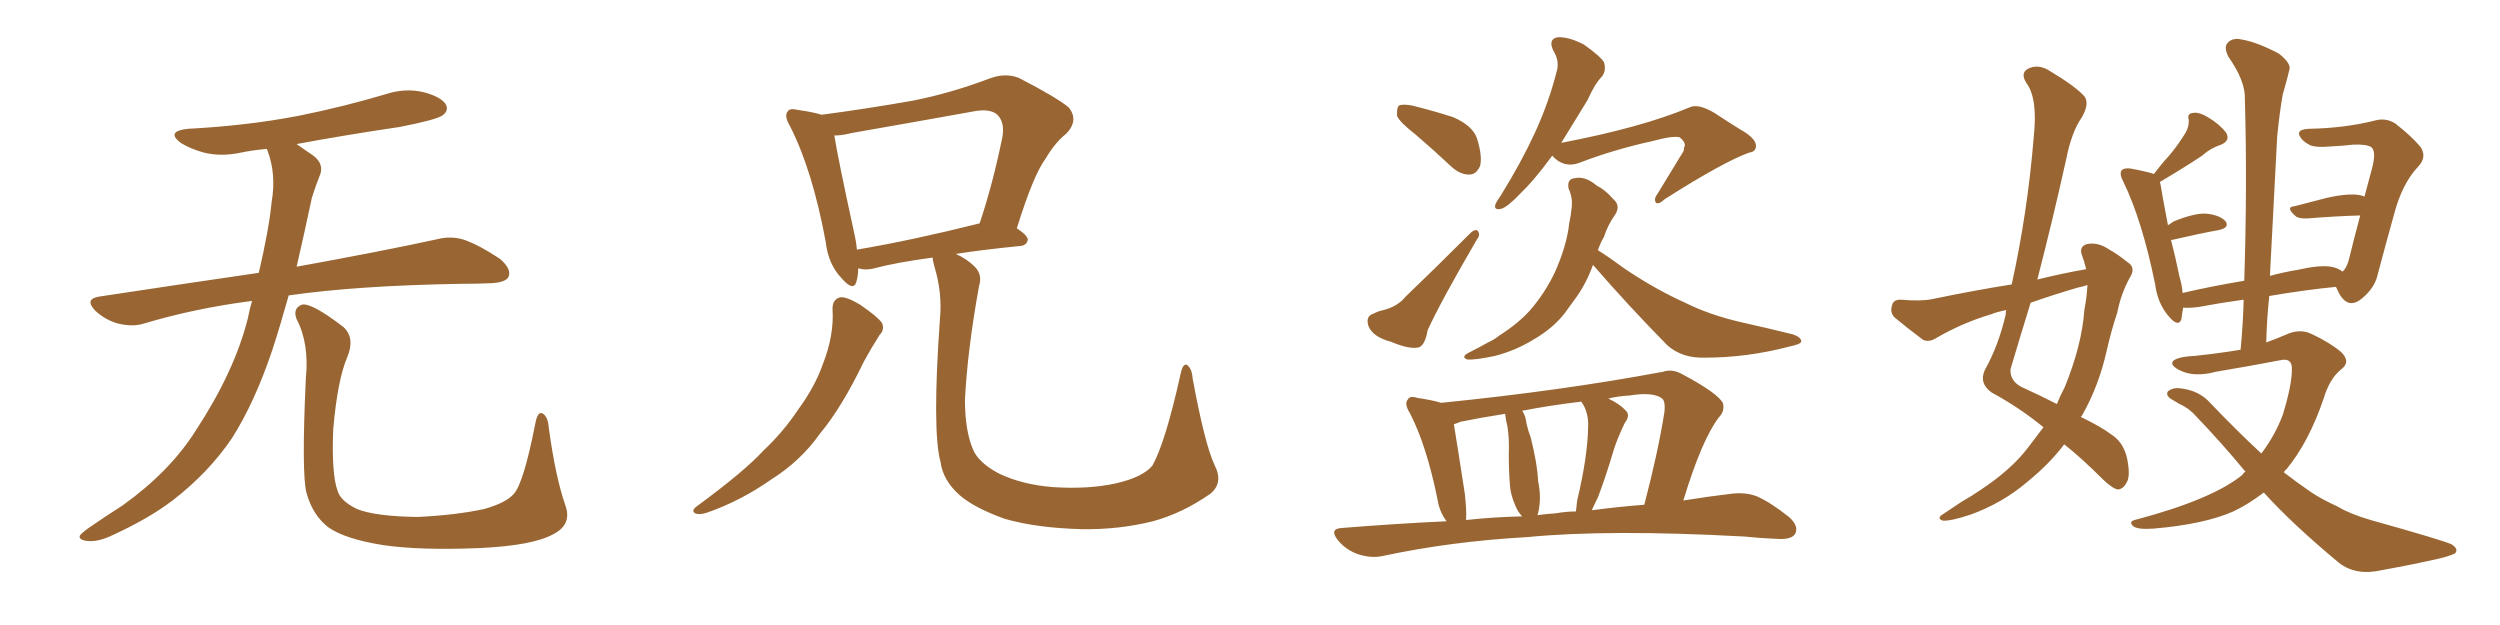 <svg xmlns="http://www.w3.org/2000/svg" xmlns:xlink="http://www.w3.org/1999/xlink" width="600" height="150"><path fill="#996633" padding="10" d="M60.50 72.22L60.50 72.22Q46.88 73.97 34.57 77.64L34.57 77.64Q31.93 78.52 28.27 77.64L28.27 77.64Q25.20 76.76 22.85 74.56L22.85 74.56Q20.21 71.78 23.73 71.19L23.73 71.19Q43.95 68.12 62.11 65.48L62.11 65.48Q64.60 54.79 65.19 48.49L65.19 48.49Q66.36 41.75 64.16 36.04L64.16 36.04Q64.01 35.74 64.01 35.74L64.01 35.74Q60.64 36.04 57.86 36.62L57.86 36.62Q53.03 37.65 48.93 36.62L48.93 36.62Q45.70 35.74 43.36 34.28L43.36 34.28Q39.70 31.49 45.12 30.91L45.12 30.91Q59.18 30.18 71.48 27.83L71.48 27.83Q82.47 25.63 92.72 22.56L92.72 22.56Q97.27 21.09 101.66 22.12L101.66 22.12Q106.05 23.29 107.08 25.20L107.08 25.20Q107.67 26.66 106.20 27.69L106.20 27.69Q104.88 28.71 95.95 30.47L95.95 30.47Q83.06 32.37 71.19 34.57L71.19 34.57Q72.80 35.74 75 37.21L75 37.21Q78.08 39.40 76.61 42.48L76.61 42.48Q75.88 44.24 74.85 47.46L74.85 47.46Q72.95 56.40 71.19 64.01L71.19 64.01Q92.14 60.21 104.88 57.42L104.88 57.42Q108.25 56.54 111.47 57.57L111.47 57.57Q115.14 58.89 119.97 62.11L119.97 62.11Q122.90 64.60 122.02 66.50L122.02 66.50Q121.29 67.82 117.77 67.97L117.77 67.97Q114.40 68.12 110.45 68.12L110.45 68.12Q85.55 68.55 69.29 70.90L69.29 70.90Q67.24 78.22 65.33 84.08L65.33 84.08Q61.08 96.68 55.66 105.18L55.66 105.18Q50.10 113.38 41.60 119.97L41.60 119.97Q35.89 124.37 26.95 128.47L26.95 128.47Q23.29 130.22 20.65 129.79L20.65 129.79Q18.75 129.49 19.19 128.47L19.19 128.47Q19.92 127.59 22.56 125.83L22.56 125.83Q25.78 123.63 29.44 121.29L29.44 121.29Q40.87 113.09 47.02 103.27L47.02 103.27Q56.25 89.21 59.47 76.46L59.47 76.46Q59.91 74.12 60.50 72.22ZM135.64 121.14L135.64 121.14L135.64 121.14Q137.40 125.83 132.86 128.17L132.86 128.17Q127.88 130.96 114.99 131.54L114.99 131.54Q100.78 132.13 91.85 130.81L91.85 130.81Q82.76 129.35 78.81 126.56L78.81 126.56Q75 123.63 73.54 118.21L73.54 118.21Q72.36 113.53 73.39 90.97L73.39 90.97Q74.27 82.47 71.19 76.61L71.19 76.61Q70.17 73.97 72.51 73.10L72.51 73.10Q74.85 72.66 82.47 78.52L82.47 78.52Q85.25 81.15 83.35 85.69L83.35 85.69Q81.01 91.11 79.98 102.98L79.98 102.98Q79.54 113.67 81.01 117.77L81.01 117.77Q81.74 120.26 85.69 122.17L85.69 122.17Q90.09 123.93 100.20 124.07L100.20 124.07Q109.42 123.63 116.16 122.17L116.16 122.17Q121.44 120.70 123.34 118.51L123.34 118.51Q125.68 115.87 128.47 101.66L128.47 101.66Q129.05 98.44 130.37 99.32L130.37 99.32Q131.54 100.20 131.69 102.54L131.69 102.54Q133.30 114.40 135.64 121.14ZM199.80 74.12L199.80 74.12Q199.80 71.78 201.71 71.34L201.71 71.34Q203.17 71.19 206.40 73.10L206.40 73.10Q210.64 76.03 211.67 77.49L211.67 77.49Q212.40 79.10 211.08 80.42L211.08 80.42Q209.03 83.64 207.28 86.87L207.28 86.87Q202.00 97.85 196.73 104.15L196.73 104.15Q192.19 110.60 185.01 115.14L185.01 115.14Q177.69 120.26 169.63 123.05L169.63 123.05Q167.87 123.63 166.85 123.19L166.85 123.19Q165.82 122.61 167.14 121.58L167.14 121.58Q178.71 113.09 183.25 108.11L183.25 108.11Q187.94 103.71 191.46 98.44L191.46 98.44Q195.56 92.87 197.46 87.45L197.46 87.45Q200.24 80.42 199.80 74.12ZM291.50 111.62L291.50 111.62Q293.70 115.87 290.48 118.51L290.48 118.51Q283.74 123.19 276.71 125.10L276.71 125.10Q268.51 127.15 259.57 127.00L259.57 127.00Q248.73 126.71 241.11 124.51L241.11 124.51Q233.79 121.88 230.27 118.80L230.27 118.80Q226.32 115.28 225.73 110.89L225.73 110.89Q223.68 103.42 225.59 76.46L225.59 76.46Q226.17 70.31 224.27 64.01L224.27 64.01Q223.83 62.40 223.83 61.82L223.83 61.82Q215.04 62.99 209.62 64.45L209.62 64.45Q207.71 64.89 206.25 64.45L206.25 64.45Q206.10 64.45 205.96 64.45L205.96 64.45Q205.96 66.21 205.52 67.68L205.52 67.68Q204.79 70.02 202.00 66.80L202.00 66.80Q198.78 63.43 198.19 58.15L198.19 58.15Q194.97 40.72 189.55 30.18L189.55 30.18Q188.09 27.69 189.11 26.66L189.11 26.66Q189.55 25.93 191.46 26.37L191.46 26.37Q195.41 26.95 197.17 27.54L197.17 27.54Q208.30 26.07 218.99 24.17L218.99 24.17Q228.08 22.41 237.74 18.75L237.74 18.75Q241.55 17.43 244.63 18.75L244.63 18.75Q253.71 23.44 256.49 25.78L256.49 25.78Q258.98 28.86 255.91 32.08L255.91 32.08Q253.27 34.13 250.93 38.09L250.93 38.09Q248.00 42.04 244.04 54.79L244.04 54.79Q246.68 56.54 246.68 57.57L246.68 57.57Q246.39 58.89 244.92 59.03L244.92 59.03Q235.99 59.91 229.39 60.94L229.39 60.94Q232.03 62.11 233.94 64.01L233.94 64.01Q235.84 65.92 234.96 68.70L234.96 68.70Q232.18 84.08 231.59 95.95L231.59 95.95Q231.59 103.27 233.50 107.81L233.50 107.81Q234.81 111.04 239.79 113.67L239.79 113.67Q245.36 116.31 252.54 116.89L252.54 116.89Q261.04 117.48 267.77 116.02L267.77 116.02Q274.22 114.55 276.56 111.77L276.56 111.77Q279.64 106.35 283.30 89.94L283.30 89.94Q283.89 87.01 284.91 87.60L284.91 87.60Q286.08 88.48 286.23 90.82L286.23 90.82Q289.16 106.64 291.50 111.62ZM205.66 59.91L205.66 59.91L205.66 59.91Q218.70 57.71 235.11 53.61L235.11 53.61Q238.18 44.53 240.53 33.11L240.53 33.11Q241.26 29.44 239.36 27.54L239.36 27.54Q237.74 26.07 234.08 26.66L234.08 26.66Q219.43 29.30 204.35 31.93L204.35 31.93Q202.15 32.52 200.24 32.52L200.24 32.52Q201.12 38.09 205.08 56.25L205.08 56.25Q205.52 58.15 205.66 59.91ZM339.84 32.37L339.84 32.37Q335.89 29.30 335.30 27.83L335.30 27.83Q335.16 25.93 335.74 25.34L335.74 25.34Q336.62 24.90 338.96 25.34L338.96 25.34Q344.24 26.66 348.78 28.13L348.78 28.13Q353.47 30.18 354.49 33.25L354.49 33.25Q355.81 37.50 355.22 39.84L355.22 39.84Q354.35 41.75 352.88 41.89L352.88 41.89Q350.68 42.04 348.49 40.14L348.49 40.14Q343.95 35.89 339.84 32.37ZM329.59 75.29L329.59 75.29Q331.05 74.56 332.08 74.41L332.08 74.41Q335.45 73.54 337.35 71.19L337.35 71.19Q344.24 64.60 353.03 55.81L353.03 55.81Q354.05 54.93 354.64 55.37L354.64 55.37Q355.37 56.40 354.49 57.42L354.49 57.42Q345.85 72.22 342.63 79.25L342.63 79.25Q342.04 82.76 340.58 83.35L340.58 83.35Q338.38 83.94 333.84 82.03L333.84 82.03Q329.44 80.86 328.42 78.22L328.42 78.22Q327.69 75.88 329.59 75.29ZM372.51 37.35L372.51 37.35Q372.36 37.65 372.22 37.79L372.22 37.79Q368.12 43.36 364.89 46.44L364.89 46.44Q361.82 49.66 360.35 50.10L360.35 50.10Q358.45 50.54 358.89 49.07L358.89 49.07Q359.18 48.34 360.21 46.88L360.21 46.88Q365.19 38.82 368.41 31.79L368.41 31.79Q371.78 24.46 373.68 16.85L373.68 16.85Q374.27 14.50 372.80 12.16L372.80 12.16Q371.48 9.38 373.83 8.94L373.83 8.94Q376.46 8.79 380.13 10.69L380.13 10.69Q384.08 13.48 384.96 14.94L384.96 14.94Q385.55 16.85 384.52 18.31L384.52 18.31Q382.76 20.07 381.01 24.02L381.01 24.02Q377.49 29.74 374.71 34.28L374.71 34.28Q393.90 30.62 405.47 25.78L405.47 25.78Q407.52 24.76 411.47 27.10L411.47 27.10Q414.55 29.15 417.63 31.05L417.63 31.05Q421.58 33.25 421.44 35.16L421.44 35.16Q421.29 36.47 419.82 36.62L419.82 36.62Q413.67 38.82 399.61 47.75L399.61 47.75Q398.00 49.22 397.41 48.63L397.41 48.63Q396.83 47.75 397.85 46.44L397.85 46.44Q400.78 41.60 403.56 37.06L403.56 37.06Q404.30 36.04 404.15 35.45L404.15 35.45Q404.88 34.42 403.13 32.96L403.13 32.96Q401.51 32.52 396.68 33.84L396.68 33.84Q387.30 35.89 378.96 39.11L378.96 39.11Q375.29 40.43 372.51 37.35ZM382.32 63.57L382.32 63.57Q380.57 68.41 377.78 72.07L377.78 72.07Q376.46 73.83 375.44 75.29L375.44 75.29Q372.66 78.81 368.12 81.45L368.12 81.45Q363.87 84.08 358.89 85.40L358.89 85.40Q354.05 86.43 352.15 86.28L352.15 86.28Q350.54 85.69 352.44 84.67L352.44 84.67Q354.79 83.50 357.13 82.18L357.13 82.18Q358.74 81.45 359.77 80.57L359.77 80.57Q364.60 77.49 367.38 74.27L367.38 74.27Q370.90 70.17 373.24 65.19L373.24 65.19Q376.03 58.89 376.61 53.61L376.61 53.61Q377.05 51.56 377.20 49.80L377.20 49.80Q377.49 47.46 376.46 45.26L376.46 45.26Q376.03 42.92 377.93 42.77L377.93 42.77Q380.42 42.19 383.20 44.53L383.20 44.53Q385.25 45.56 387.16 47.75L387.16 47.75Q389.06 49.37 387.60 51.56L387.60 51.56Q385.84 54.05 384.96 56.84L384.96 56.84Q384.08 58.30 383.50 60.06L383.50 60.06Q385.69 61.38 390.09 64.60L390.09 64.60Q397.27 69.43 404.44 72.66L404.44 72.66Q410.30 75.59 417.92 77.34L417.92 77.34Q424.51 78.81 430.37 80.27L430.37 80.27Q432.42 81.01 432.28 82.03L432.28 82.03Q432.13 82.62 429.35 83.20L429.35 83.20Q419.24 85.84 409.13 85.84L409.13 85.84Q403.71 85.99 400.20 82.91L400.20 82.91Q390.82 73.39 382.32 63.57ZM347.17 125.10L347.17 125.10Q345.41 122.75 344.97 119.68L344.97 119.68Q342.33 106.79 338.38 99.17L338.38 99.17Q336.91 96.83 337.94 95.80L337.94 95.80Q338.38 94.92 340.28 95.51L340.28 95.51Q344.09 96.09 345.85 96.68L345.85 96.68Q375 93.75 399.17 89.21L399.17 89.21Q401.37 88.48 403.71 89.79L403.71 89.79Q412.50 94.48 413.53 96.83L413.53 96.83Q413.96 98.73 412.50 100.20L412.50 100.20Q408.40 105.62 404.00 120.12L404.00 120.12Q410.45 119.09 415.43 118.51L415.43 118.51Q418.80 118.07 421.58 119.09L421.58 119.09Q424.95 120.56 429.35 124.07L429.35 124.07Q431.84 126.27 430.81 128.17L430.81 128.17Q429.93 129.49 426.86 129.35L426.86 129.35Q422.90 129.20 418.51 128.76L418.51 128.76Q385.99 127.00 366.50 128.91L366.50 128.91Q348.19 129.93 331.79 133.45L331.79 133.45Q329.15 134.03 325.93 133.01L325.93 133.01Q323.00 131.98 321.09 129.64L321.09 129.64Q318.90 126.86 322.12 126.71L322.12 126.71Q334.86 125.68 347.17 125.10ZM382.03 122.46L382.03 122.46Q388.77 121.58 394.63 121.14L394.63 121.14Q398.00 108.25 399.46 98.88L399.46 98.88Q399.76 96.09 398.73 95.51L398.73 95.51Q396.53 94.04 391.11 94.92L391.11 94.92Q388.33 95.07 385.99 95.65L385.99 95.65Q388.77 96.97 390.09 98.44L390.09 98.44Q391.41 99.61 389.94 101.51L389.94 101.51Q388.18 105.18 387.30 107.96L387.30 107.96Q385.40 114.40 383.50 119.38L383.50 119.38Q382.62 121.14 382.03 122.46ZM373.39 123.19L373.39 123.19Q375.88 122.75 378.22 122.75L378.22 122.75Q378.37 121.44 378.52 120.12L378.52 120.12Q381.01 109.72 381.15 102.54L381.15 102.54Q381.30 99.46 379.98 97.12L379.98 97.12Q379.54 96.53 379.54 96.39L379.54 96.39Q372.07 97.27 365.33 98.58L365.33 98.58Q366.21 99.90 366.36 101.66L366.36 101.66Q366.80 103.56 367.38 105.03L367.38 105.03Q368.99 111.47 369.14 115.43L369.14 115.43Q370.02 119.53 369.14 123.19L369.14 123.19Q368.99 123.49 368.99 123.63L368.99 123.63Q371.19 123.34 373.39 123.19ZM351.86 124.80L351.86 124.80L351.86 124.80Q358.59 124.07 365.33 123.93L365.33 123.93Q364.31 122.90 363.72 121.44L363.72 121.44Q362.55 118.80 362.40 116.60L362.40 116.60Q362.11 113.23 362.11 109.13L362.11 109.13Q362.26 105.62 361.82 102.54L361.82 102.54Q361.38 100.78 361.23 99.32L361.23 99.32Q355.52 100.20 350.54 101.22L350.54 101.22Q349.51 101.66 348.93 101.81L348.93 101.81Q349.66 106.20 351.56 118.51L351.56 118.51Q352.00 122.46 351.86 124.80ZM490.43 102.54L490.43 102.54Q484.72 97.85 477.98 94.19L477.98 94.19Q474.90 91.99 476.37 88.77L476.37 88.77Q479.59 83.06 481.35 75.59L481.35 75.59Q481.35 74.85 481.49 74.41L481.49 74.41Q479.30 74.85 477.83 75.44L477.83 75.44Q470.95 77.49 464.65 81.15L464.65 81.15Q463.04 82.18 461.57 81.59L461.57 81.59Q457.47 78.52 454.69 76.17L454.69 76.17Q453.52 75 454.10 73.24L454.10 73.24Q454.39 71.92 456.15 71.92L456.15 71.92Q460.99 72.36 463.77 71.78L463.77 71.78Q473.58 69.73 482.81 68.26L482.81 68.26Q486.62 50.98 488.09 32.96L488.09 32.96Q489.11 23.58 486.33 19.92L486.33 19.92Q484.86 17.58 486.62 16.55L486.62 16.55Q489.11 15.23 491.89 16.99L491.89 16.99Q498.49 20.95 500.39 23.29L500.39 23.29Q501.42 25.05 499.66 28.13L499.66 28.13Q497.17 31.64 495.85 38.38L495.85 38.38Q492.63 52.88 488.96 67.09L488.96 67.09Q494.82 65.63 500.68 64.60L500.68 64.60Q500.24 62.70 499.66 61.23L499.66 61.23Q498.93 59.18 500.83 58.59L500.83 58.59Q503.47 58.01 506.25 59.91L506.25 59.91Q508.15 60.94 510.50 62.84L510.50 62.84Q512.70 64.16 511.23 66.50L511.23 66.50Q509.03 70.46 508.15 75L508.15 75Q506.69 79.39 505.66 83.94L505.66 83.94Q503.76 92.58 499.66 99.76L499.66 99.76Q499.51 99.90 499.37 100.05L499.37 100.05Q504.20 102.39 506.54 104.15L506.54 104.15Q509.62 106.05 510.50 110.01L510.50 110.01Q511.38 114.40 510.35 115.87L510.35 115.87Q509.62 117.33 508.30 117.48L508.30 117.48Q507.13 117.33 504.79 115.14L504.79 115.14Q499.51 109.86 495.41 106.64L495.41 106.64Q491.89 111.33 486.47 115.72L486.47 115.72Q480.62 120.70 473.00 123.49L473.00 123.49Q468.16 125.10 466.26 124.95L466.26 124.95Q464.65 124.37 466.41 123.34L466.41 123.34Q468.60 121.88 470.80 120.41L470.80 120.41Q473.14 119.09 475.05 117.77L475.05 117.77Q482.67 112.79 486.77 107.37L486.77 107.37Q488.67 104.88 490.43 102.54ZM500.98 68.55L500.98 68.55Q500.98 68.41 500.98 68.41L500.98 68.41Q499.66 68.85 498.78 68.99L498.78 68.99Q492.77 70.75 487.35 72.66L487.35 72.66Q484.86 80.71 482.52 88.62L482.52 88.62Q482.37 91.41 485.16 92.87L485.16 92.87Q489.99 95.07 493.65 96.97L493.65 96.97Q494.53 94.78 495.56 92.87L495.56 92.87Q499.66 82.76 500.24 74.41L500.24 74.41Q500.83 71.34 500.98 68.55ZM543.31 118.21L543.31 118.21L543.31 118.21Q539.65 121.00 535.99 122.75L535.99 122.75Q528.96 125.83 516.94 126.86L516.94 126.86Q512.99 127.15 511.96 126.27L511.96 126.27Q510.64 125.10 512.84 124.66L512.84 124.66Q531.01 119.82 538.18 113.96L538.18 113.96Q538.48 113.38 538.92 113.23L538.92 113.23Q533.50 106.64 527.20 100.05L527.20 100.05Q525.44 98.00 523.10 96.97L523.10 96.97Q521.92 96.24 520.90 95.65L520.90 95.65Q519.73 94.78 520.31 93.90L520.31 93.90Q521.48 93.02 522.95 93.16L522.95 93.16Q527.78 93.60 530.57 96.83L530.57 96.83Q536.87 103.42 542.72 108.84L542.72 108.84Q545.95 104.59 547.85 99.61L547.85 99.61Q550.05 92.43 550.05 88.77L550.05 88.77Q550.20 85.84 547.41 86.43L547.41 86.43Q539.79 87.89 531.88 89.21L531.88 89.21Q526.46 90.67 522.95 88.77L522.95 88.77Q520.46 87.45 521.78 86.43L521.78 86.43Q523.24 85.55 526.90 85.40L526.90 85.40Q532.47 84.81 537.74 83.94L537.74 83.94Q538.33 77.78 538.48 71.92L538.48 71.92Q533.06 72.66 527.64 73.68L527.64 73.68Q525.29 73.97 523.97 73.83L523.97 73.83Q523.68 75.29 523.54 76.61L523.54 76.61Q522.80 78.66 520.46 75.88L520.46 75.88Q517.82 72.80 517.24 68.26L517.24 68.26Q514.16 53.03 509.62 43.65L509.62 43.65Q508.59 41.75 509.18 40.87L509.18 40.87Q509.77 40.28 511.23 40.43L511.23 40.43Q515.19 41.16 516.94 41.75L516.94 41.75Q518.70 39.40 520.46 37.50L520.46 37.50Q522.36 35.30 524.12 32.52L524.12 32.52Q525.44 30.62 525.29 28.71L525.29 28.71Q524.85 27.25 526.32 27.10L526.32 27.10Q527.78 26.81 530.13 28.27L530.13 28.27Q532.76 29.88 534.23 31.79L534.23 31.79Q535.40 33.69 533.06 34.72L533.06 34.72Q530.42 35.60 528.52 37.35L528.52 37.35Q526.32 38.82 523.97 40.28L523.97 40.28Q521.63 41.75 518.41 43.65L518.41 43.65Q518.41 43.95 518.55 44.38L518.55 44.38Q518.85 46.44 520.31 54.05L520.31 54.05Q521.04 53.61 521.63 53.17L521.63 53.17Q526.61 51.12 529.39 51.27L529.39 51.27Q532.62 51.56 534.08 53.03L534.08 53.03Q535.25 54.64 532.47 55.22L532.47 55.22Q527.64 56.10 521.34 57.57L521.34 57.57Q521.19 57.57 521.04 57.57L521.04 57.57Q522.07 61.52 523.10 66.50L523.10 66.50Q523.68 68.41 523.83 70.31L523.83 70.31Q530.71 68.70 538.62 67.38L538.62 67.38Q539.36 44.38 538.77 23.73L538.77 23.73Q538.92 19.48 534.81 13.62L534.81 13.62Q533.64 11.28 534.67 10.25L534.67 10.25Q535.84 8.94 538.18 9.52L538.18 9.52Q541.70 10.11 546.97 12.89L546.97 12.89Q549.90 15.23 549.46 16.70L549.46 16.70Q548.88 19.19 547.85 22.71L547.85 22.71Q547.12 26.81 546.53 32.67L546.53 32.67Q545.65 48.93 544.78 66.21L544.78 66.21Q548.00 65.33 551.51 64.75L551.51 64.75Q556.64 63.57 559.42 64.01L559.42 64.01Q561.18 64.31 562.21 65.19L562.21 65.19Q563.09 64.45 563.67 62.55L563.67 62.55Q564.99 57.13 566.46 51.71L566.46 51.71Q560.74 51.86 553.56 52.44L553.56 52.44Q551.51 52.44 550.93 51.86L550.93 51.86Q548.44 49.66 550.63 49.51L550.63 49.51Q554.44 48.49 558.54 47.46L558.54 47.46Q563.82 46.29 566.60 46.88L566.60 46.88Q567.04 47.02 567.48 47.17L567.48 47.17Q568.36 43.80 569.24 40.58L569.24 40.58Q570.41 36.33 569.09 35.30L569.09 35.30Q567.92 34.57 564.70 34.72L564.70 34.72Q562.35 35.01 559.13 35.16L559.13 35.16Q555.91 35.45 554.44 34.86L554.44 34.86Q552.39 33.84 551.81 32.37L551.81 32.37Q551.37 31.05 554.15 30.91L554.15 30.91Q562.79 30.76 570.26 28.86L570.26 28.86Q572.61 28.27 574.80 29.59L574.80 29.59Q578.61 32.52 580.96 35.30L580.96 35.30Q582.57 37.79 580.22 40.14L580.22 40.14Q576.56 44.09 574.66 51.12L574.66 51.12Q572.46 59.03 570.56 66.21L570.56 66.21Q569.82 69.14 567.04 71.48L567.04 71.48Q563.38 74.71 561.04 69.73L561.04 69.73Q560.74 68.99 560.60 68.85L560.60 68.85Q553.13 69.58 544.63 71.04L544.63 71.04Q544.04 76.32 543.90 82.18L543.90 82.18Q546.39 81.30 548.73 80.27L548.73 80.27Q551.95 78.81 554.74 80.13L554.74 80.13Q559.13 82.18 561.91 84.52L561.91 84.52Q564.26 86.87 561.91 88.62L561.91 88.62Q559.13 90.82 557.67 95.65L557.67 95.65Q554.15 106.05 548.73 112.65L548.73 112.65Q548.29 112.94 548.14 113.38L548.14 113.38Q551.37 115.87 554.59 118.07L554.59 118.07Q556.93 119.68 561.04 121.58L561.04 121.58Q563.96 123.34 568.95 124.80L568.95 124.80Q586.23 129.64 588.43 130.66L588.43 130.66Q590.19 131.84 589.16 132.86L589.16 132.86Q587.40 133.59 585.50 134.03L585.50 134.03Q579.79 135.35 571.73 136.82L571.73 136.82Q565.43 138.28 561.33 135.06L561.33 135.06Q550.05 125.68 543.31 118.21Z"/></svg>